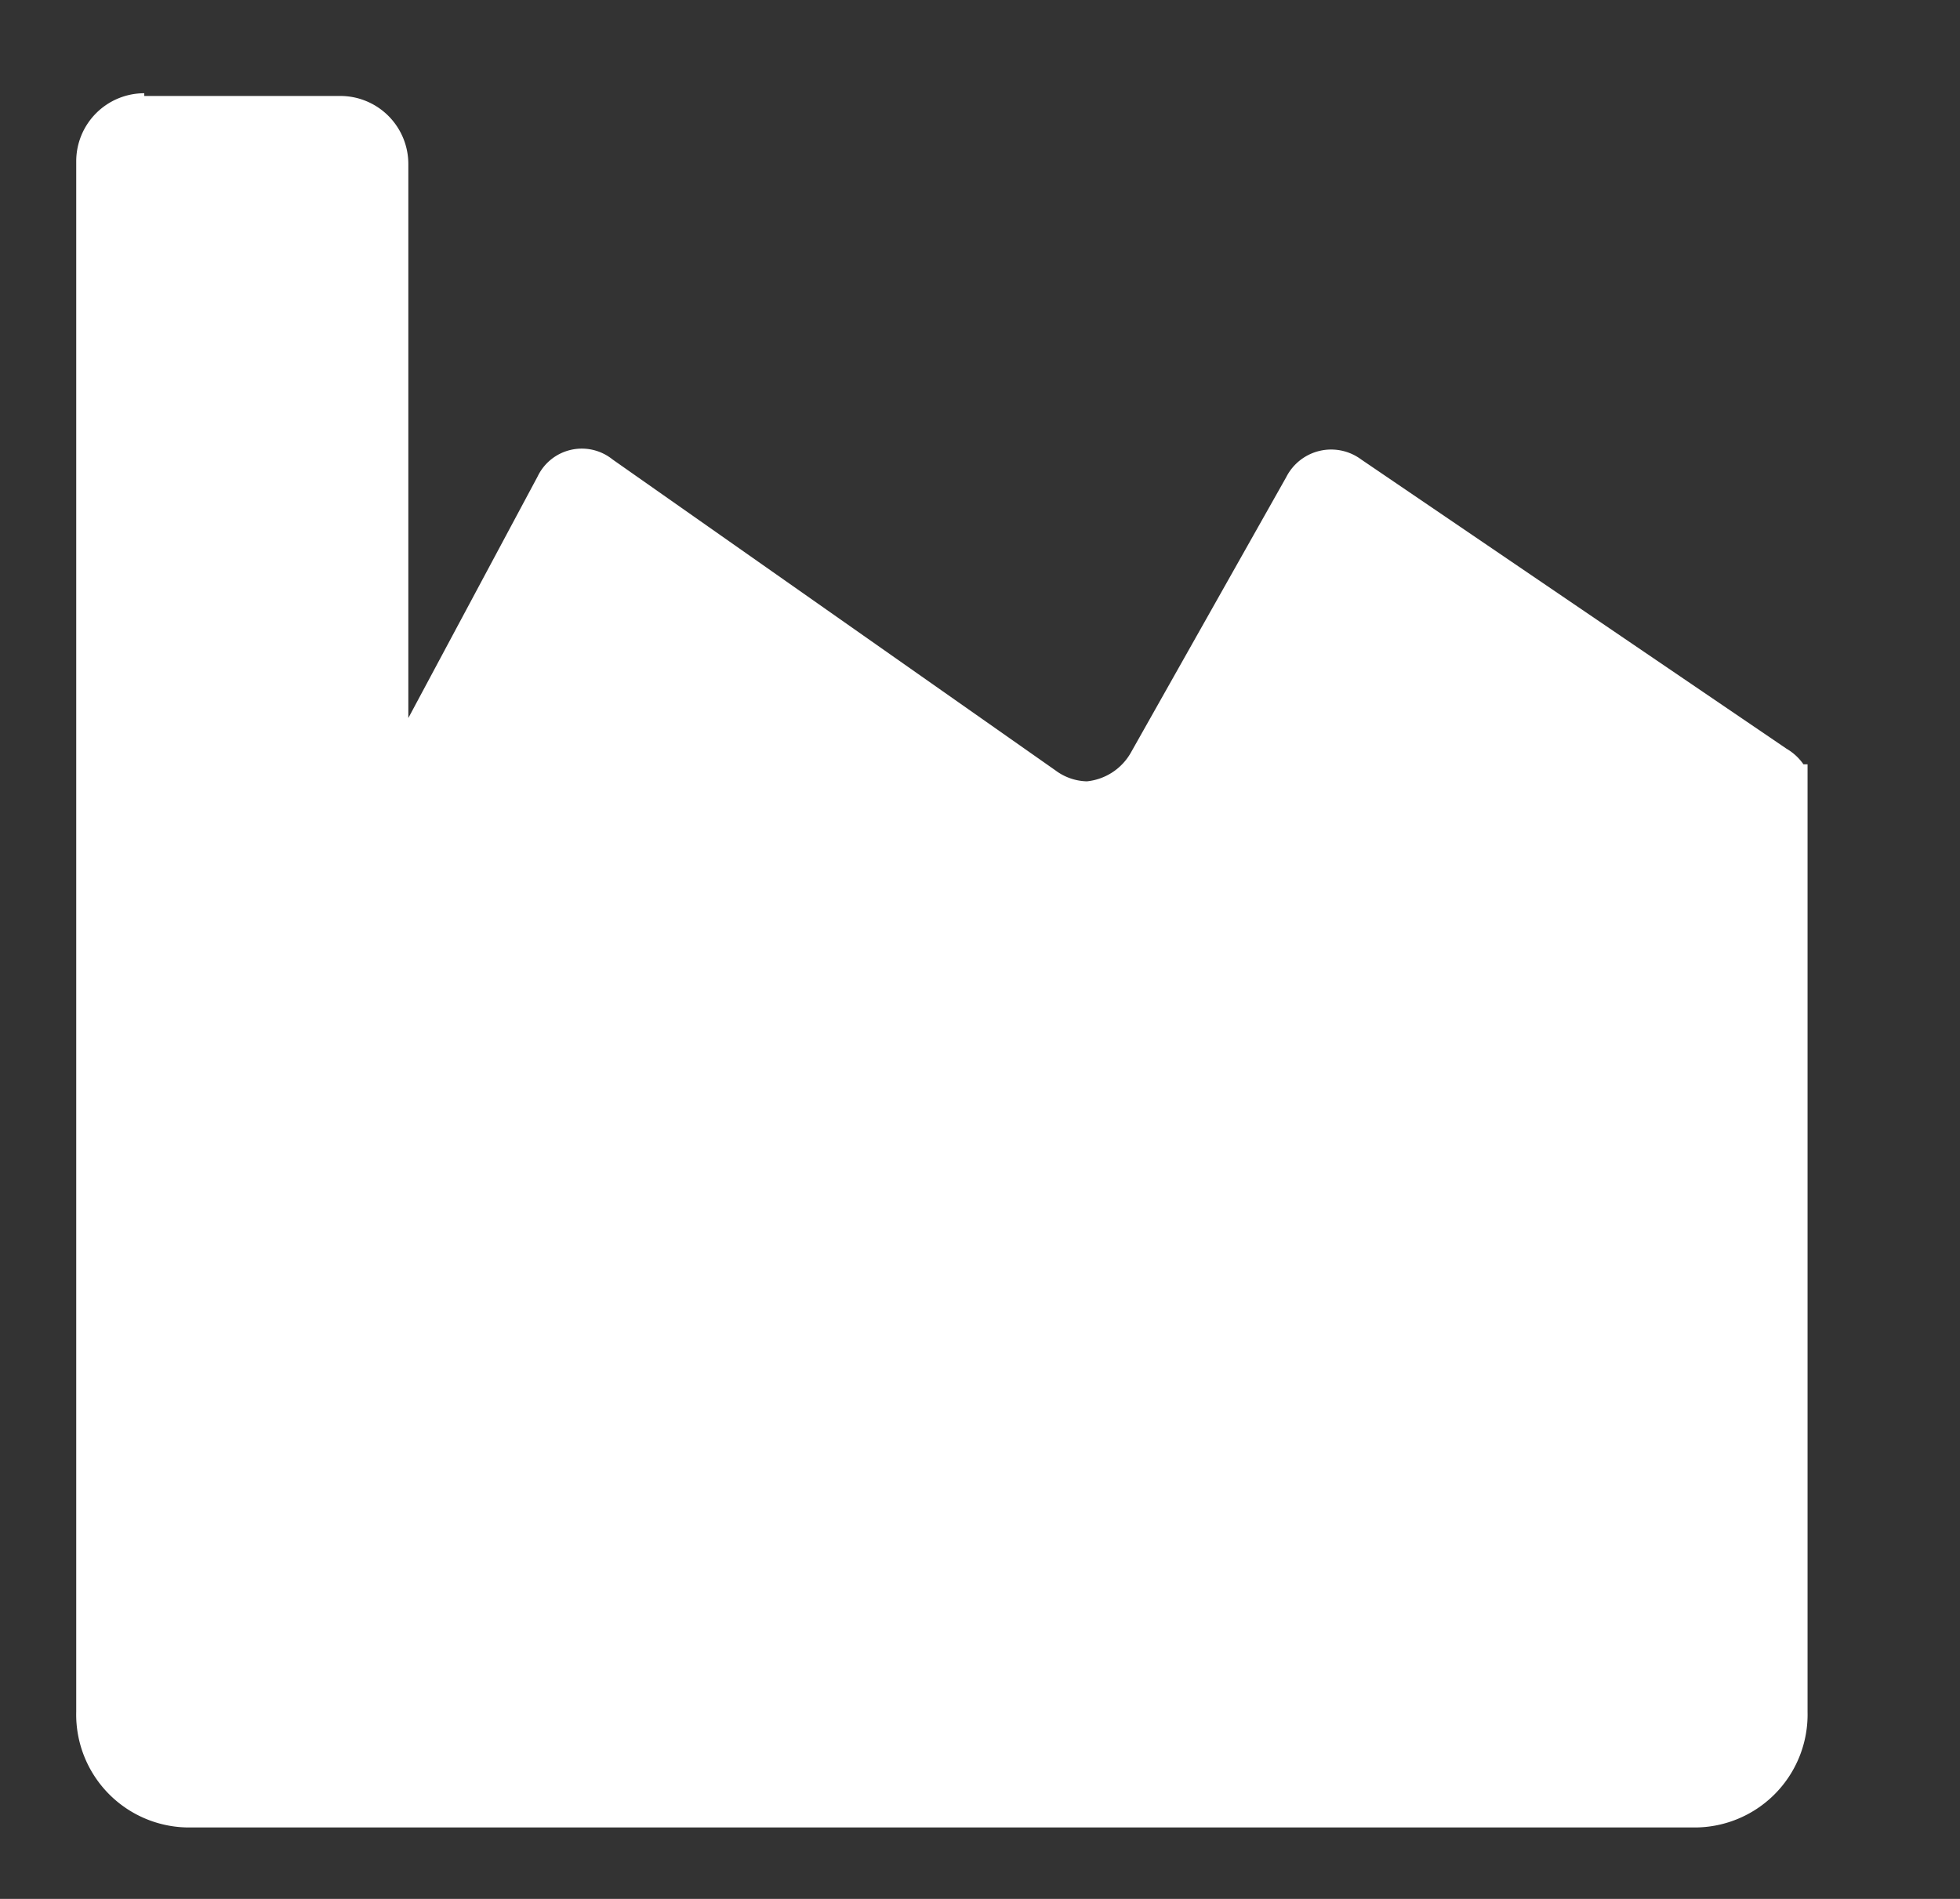 <svg id="Layer_1" data-name="Layer 1" xmlns="http://www.w3.org/2000/svg" viewBox="0 0 28.8 27.9"><rect x="0" y="0" width="28.8" height="27.9" fill="#333333" stroke="none"/><defs><style>.cls-1{fill:#fff;}</style></defs><title>industrial-icon-01</title><path class="cls-1" d="M2.12,1.37a1,1,0,0,0-1,1V25.15a1.66,1.66,0,0,0,1.7,1.7H24.86a1.66,1.66,0,0,0,1.7-1.7V11.23H26.5A0.79,0.79,0,0,0,26.25,11L20,6.75a0.74,0.74,0,0,0-1.1.26l-2.29,4.06a0.84,0.84,0,0,1-.64.41,0.8,0.8,0,0,1-.46-0.16L9,6.75A0.72,0.72,0,0,0,7.9,7L6,10.55V2.41a1,1,0,0,0-1-1H2.12Z"/></svg>